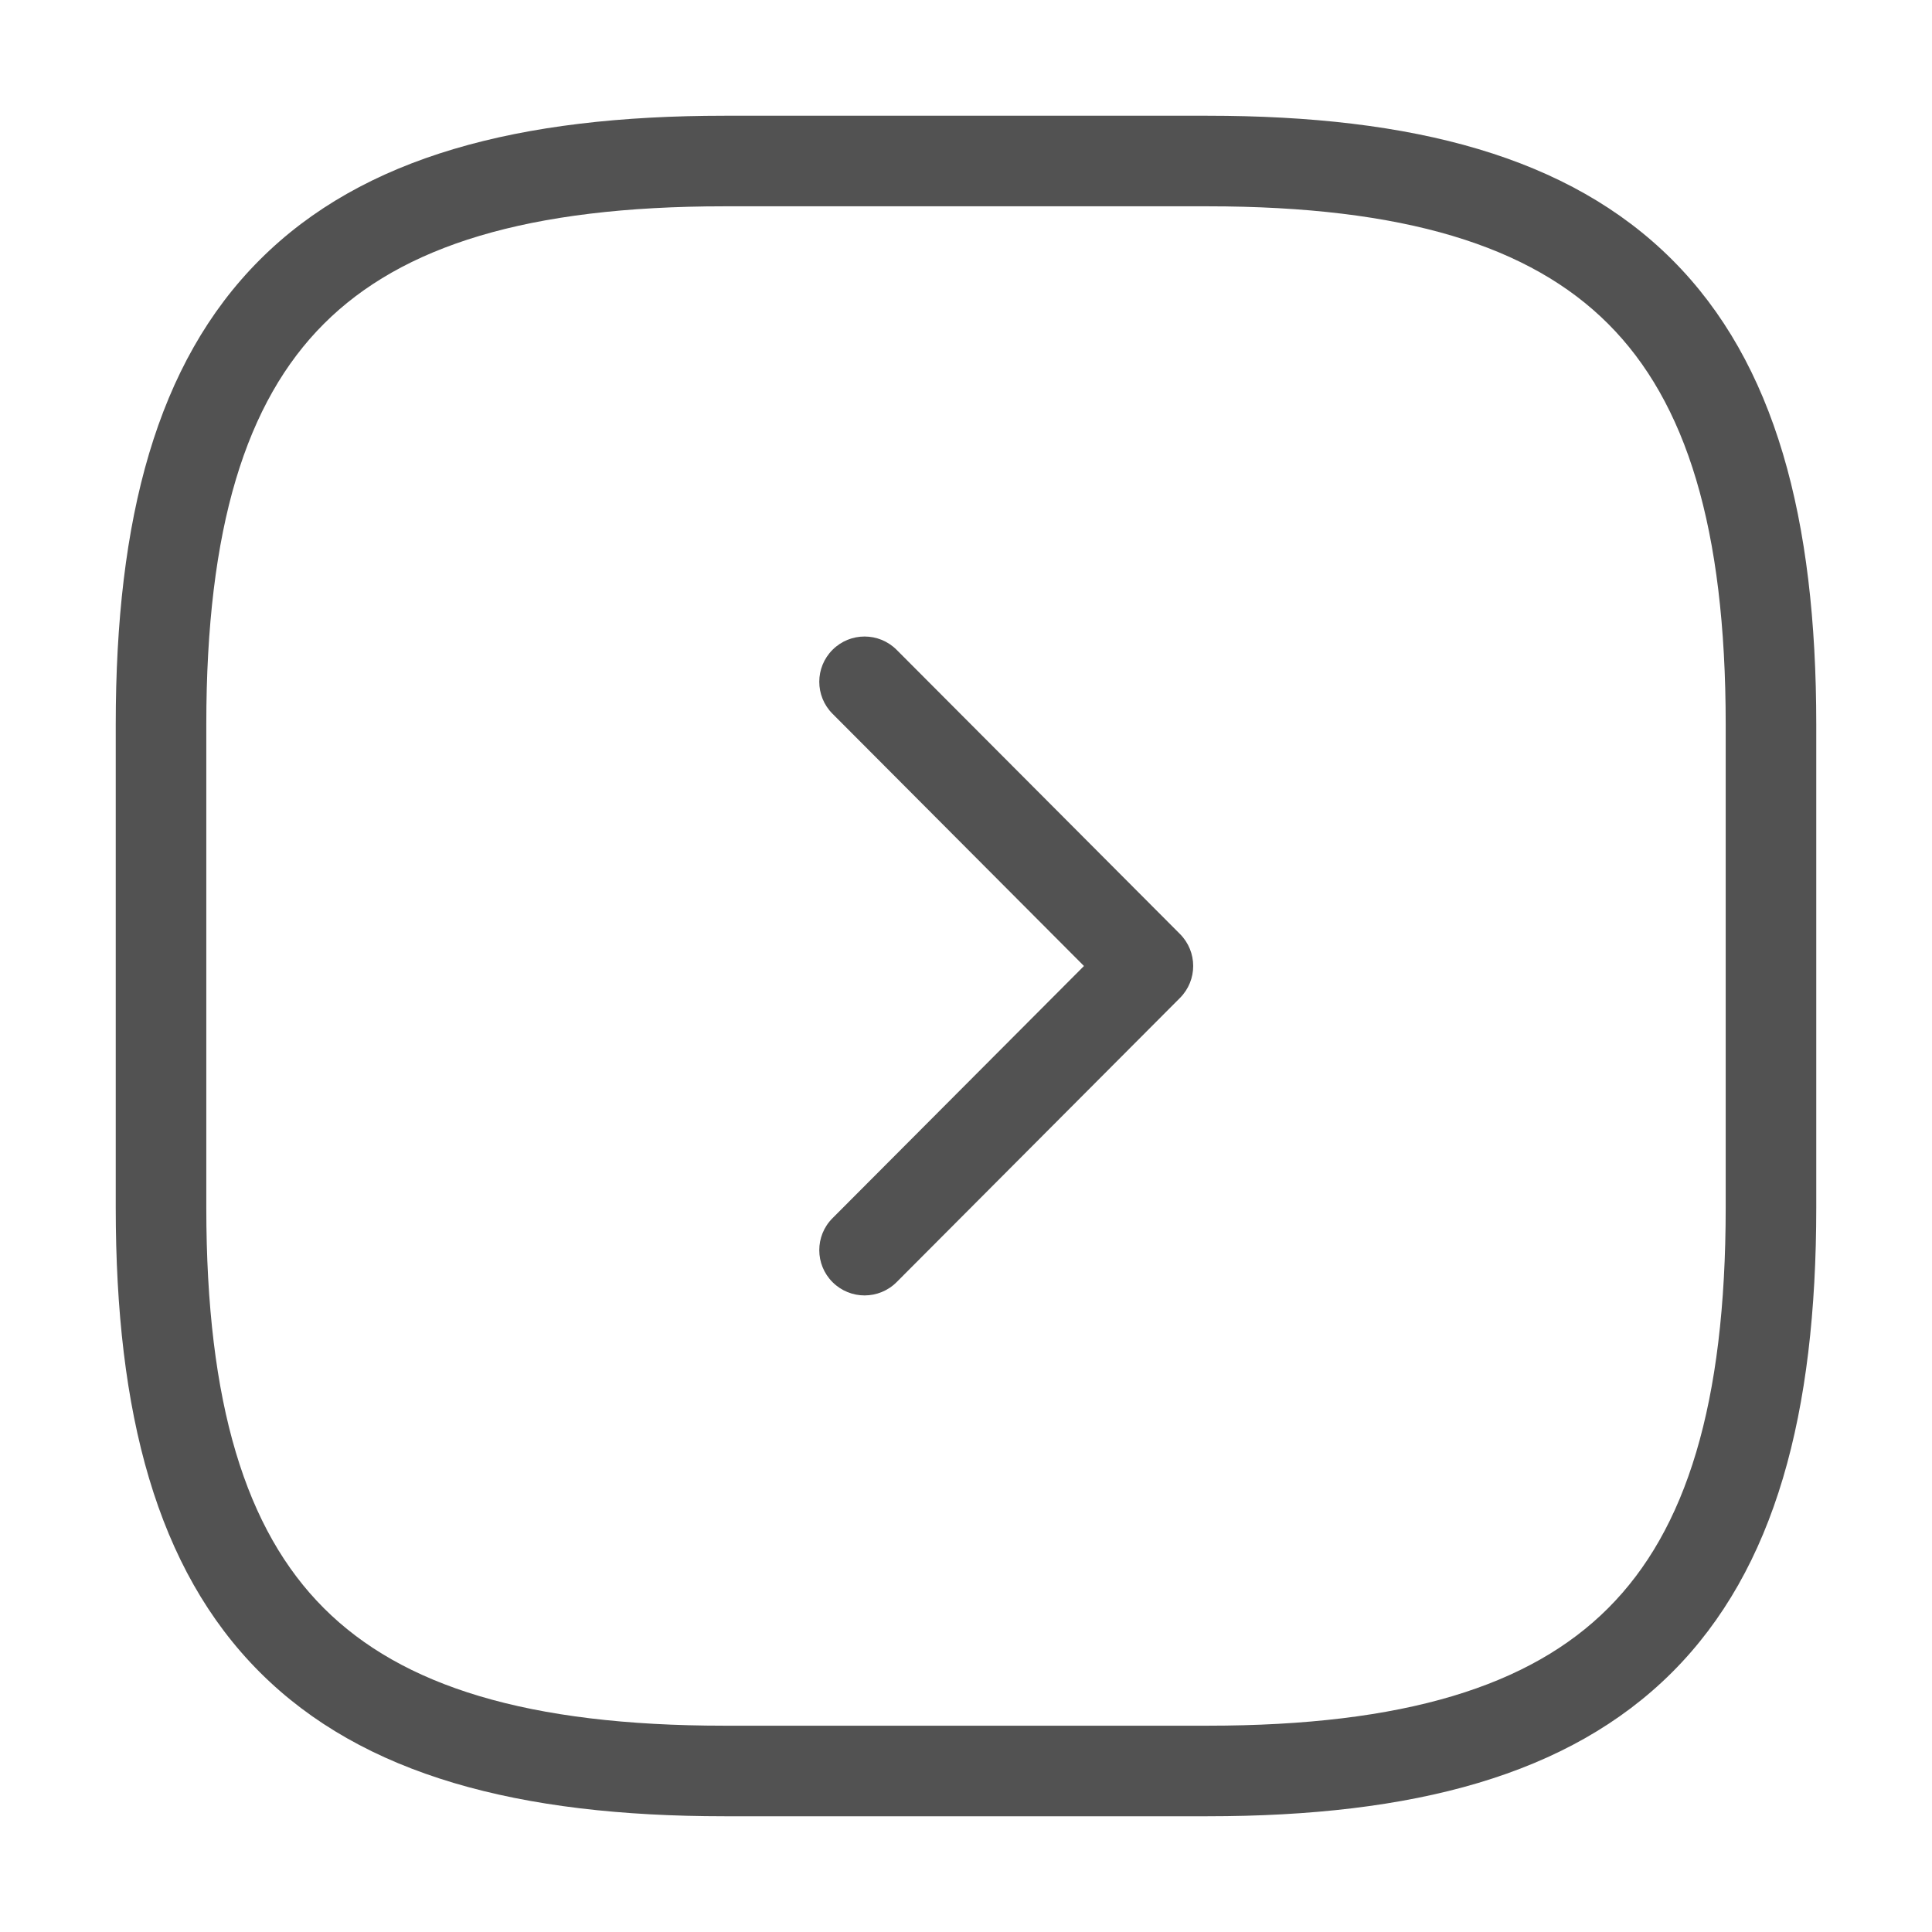 <svg width="32" height="32" viewBox="0 0 32 32" fill="none" xmlns="http://www.w3.org/2000/svg">
<path fill-rule="evenodd" clip-rule="evenodd" d="M4.303 4.303C6.012 2.593 8.593 1.917 12 1.917H20C23.407 1.917 25.987 2.593 27.697 4.303C29.406 6.012 30.083 8.593 30.083 12V20C30.083 23.407 29.406 25.987 27.697 27.697C25.987 29.406 23.407 30.083 20 30.083H12C8.593 30.083 6.012 29.406 4.303 27.697C2.593 25.987 1.917 23.407 1.917 20V12C1.917 8.593 2.593 6.012 4.303 4.303ZM5.364 5.364C4.073 6.654 3.417 8.74 3.417 12V20C3.417 23.259 4.073 25.346 5.364 26.636C6.654 27.927 8.74 28.583 12 28.583H20C23.259 28.583 25.346 27.927 26.636 26.636C27.927 25.346 28.583 23.259 28.583 20V12C28.583 8.74 27.927 6.654 26.636 5.364C25.346 4.073 23.259 3.417 20 3.417H12C8.74 3.417 6.654 4.073 5.364 5.364Z" fill="#525252"/>
<path fill-rule="evenodd" clip-rule="evenodd" d="M13.79 10.762C14.084 10.469 14.558 10.47 14.851 10.763L19.544 15.47C19.836 15.763 19.836 16.236 19.544 16.529L14.851 21.236C14.558 21.529 14.084 21.53 13.79 21.237C13.497 20.945 13.496 20.47 13.789 20.177L17.954 16L13.789 11.822C13.496 11.529 13.497 11.054 13.79 10.762Z" fill="#525252"/>
</svg>
